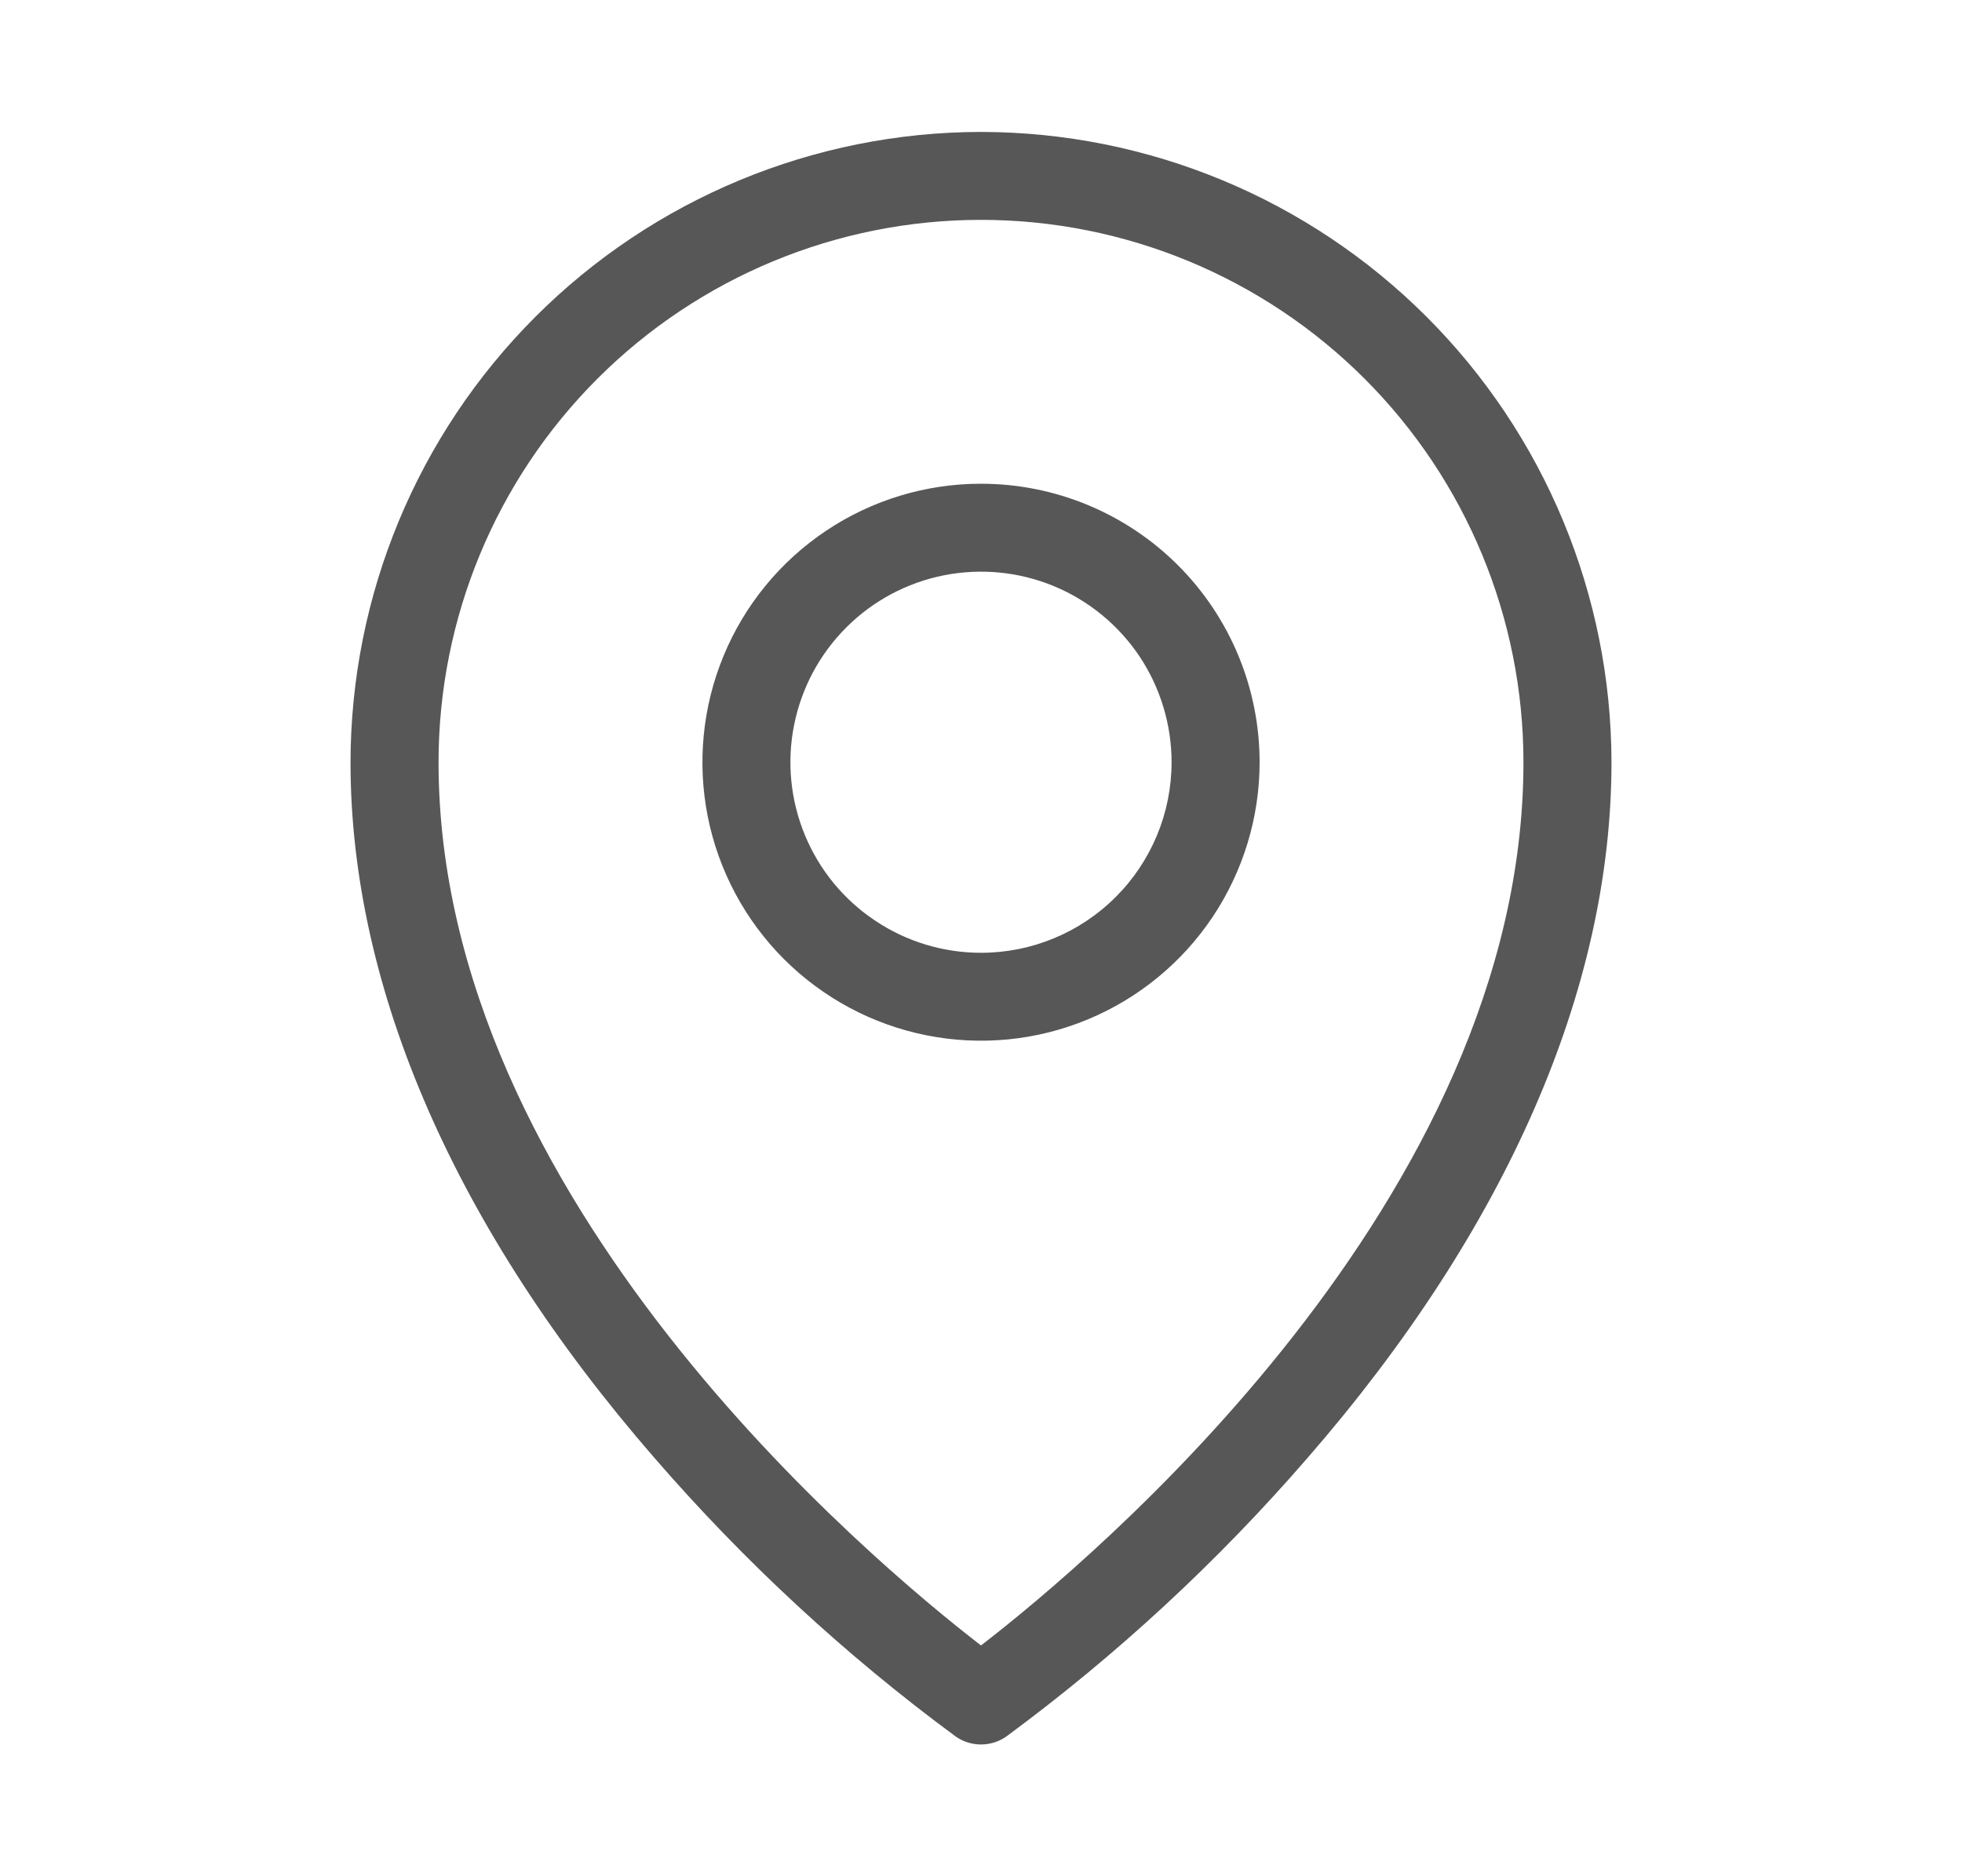 <svg width="23" height="22" viewBox="0 0 23 22" fill="none" xmlns="http://www.w3.org/2000/svg">
<path d="M11.5 5.672C10.854 5.672 10.223 5.863 9.686 6.222C9.149 6.581 8.73 7.091 8.483 7.688C8.236 8.285 8.171 8.941 8.297 9.575C8.423 10.208 8.734 10.79 9.191 11.247C9.648 11.703 10.229 12.014 10.863 12.14C11.496 12.266 12.153 12.202 12.75 11.954C13.346 11.707 13.856 11.289 14.215 10.752C14.574 10.215 14.766 9.583 14.766 8.938C14.766 8.071 14.422 7.241 13.809 6.628C13.197 6.016 12.366 5.672 11.5 5.672ZM11.5 11.172C11.058 11.172 10.626 11.041 10.259 10.795C9.891 10.55 9.605 10.201 9.436 9.793C9.267 9.384 9.222 8.935 9.309 8.502C9.395 8.068 9.608 7.67 9.92 7.358C10.232 7.045 10.631 6.832 11.064 6.746C11.498 6.66 11.947 6.704 12.355 6.873C12.763 7.042 13.112 7.329 13.358 7.696C13.603 8.064 13.734 8.496 13.734 8.938C13.734 9.53 13.499 10.098 13.08 10.517C12.661 10.937 12.093 11.172 11.5 11.172ZM11.5 1.547C9.541 1.549 7.662 2.329 6.277 3.714C4.891 5.1 4.112 6.978 4.109 8.938C4.109 11.594 5.342 14.415 7.673 17.096C8.726 18.312 9.91 19.408 11.204 20.362C11.291 20.423 11.394 20.455 11.5 20.455C11.606 20.455 11.709 20.423 11.796 20.362C13.09 19.408 14.274 18.312 15.327 17.096C17.658 14.415 18.891 11.596 18.891 8.938C18.888 6.978 18.109 5.1 16.723 3.714C15.338 2.329 13.459 1.549 11.5 1.547ZM11.5 19.294C10.211 18.299 5.141 14.061 5.141 8.938C5.141 7.251 5.811 5.633 7.003 4.441C8.196 3.248 9.813 2.578 11.5 2.578C13.187 2.578 14.804 3.248 15.997 4.441C17.189 5.633 17.859 7.251 17.859 8.938C17.859 14.061 12.789 18.299 11.5 19.294Z" fill="#575757"/>
</svg>
